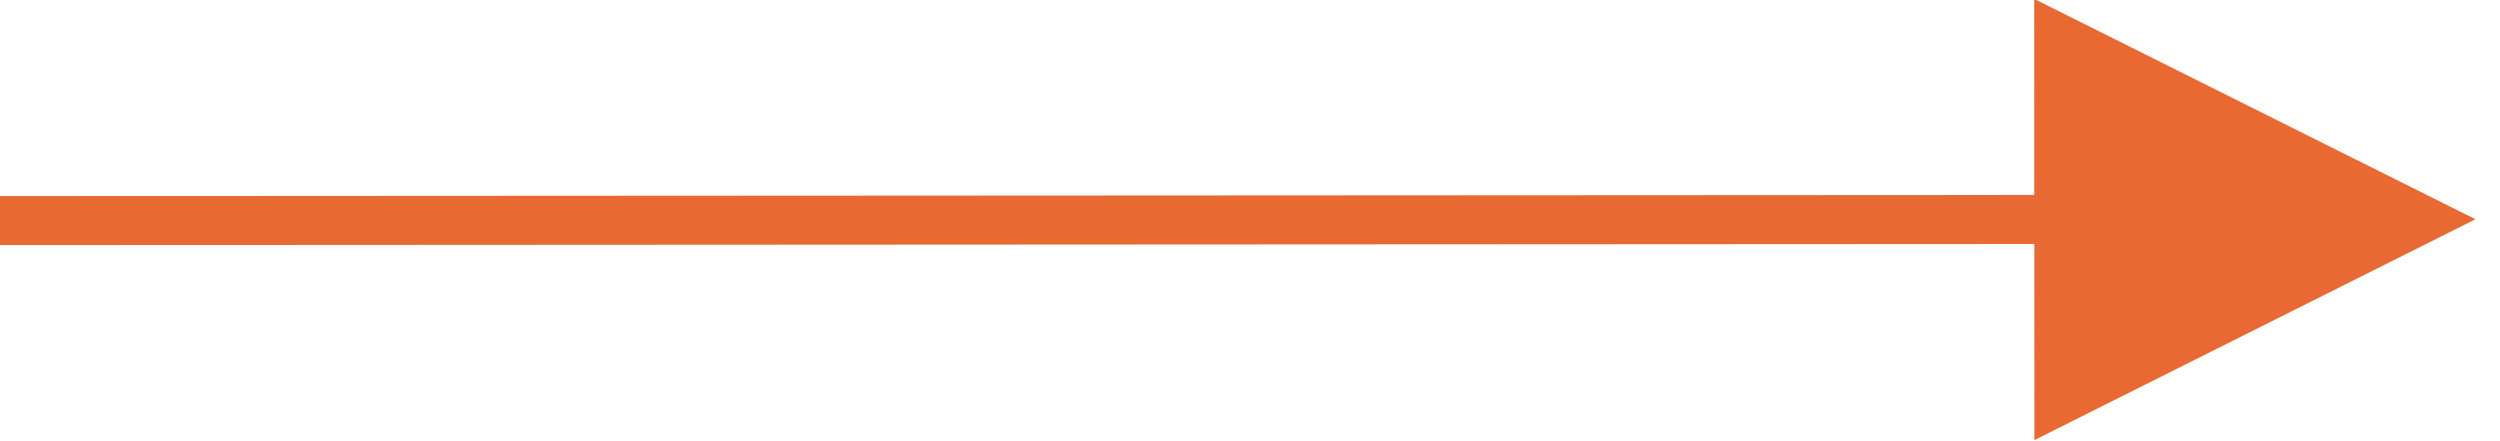 <?xml version="1.0" encoding="UTF-8"?>
<svg width="51px" height="9px" viewBox="0 0 51 9" version="1.1" xmlns="http://www.w3.org/2000/svg" xmlns:xlink="http://www.w3.org/1999/xlink">
    <title>857A0513-5E48-4670-9347-F868FFABB956</title>
    <g id="Wordbox" stroke="none" stroke-width="1" fill="none" fill-rule="evenodd">
        <g transform="translate(-135, -601)" fill="#E86A32" fill-rule="nonzero" id="Group-6">
            <g transform="translate(135, 596)">
                <path id="Path-5" d="M41.498,4.978 L50.5,9.473 L41.502,13.978 L41.5,9.977 L0,10 L-0,9 L41.499,8.977 L41.498,4.978 Z"></path>
            </g>
        </g>
    </g>
</svg>